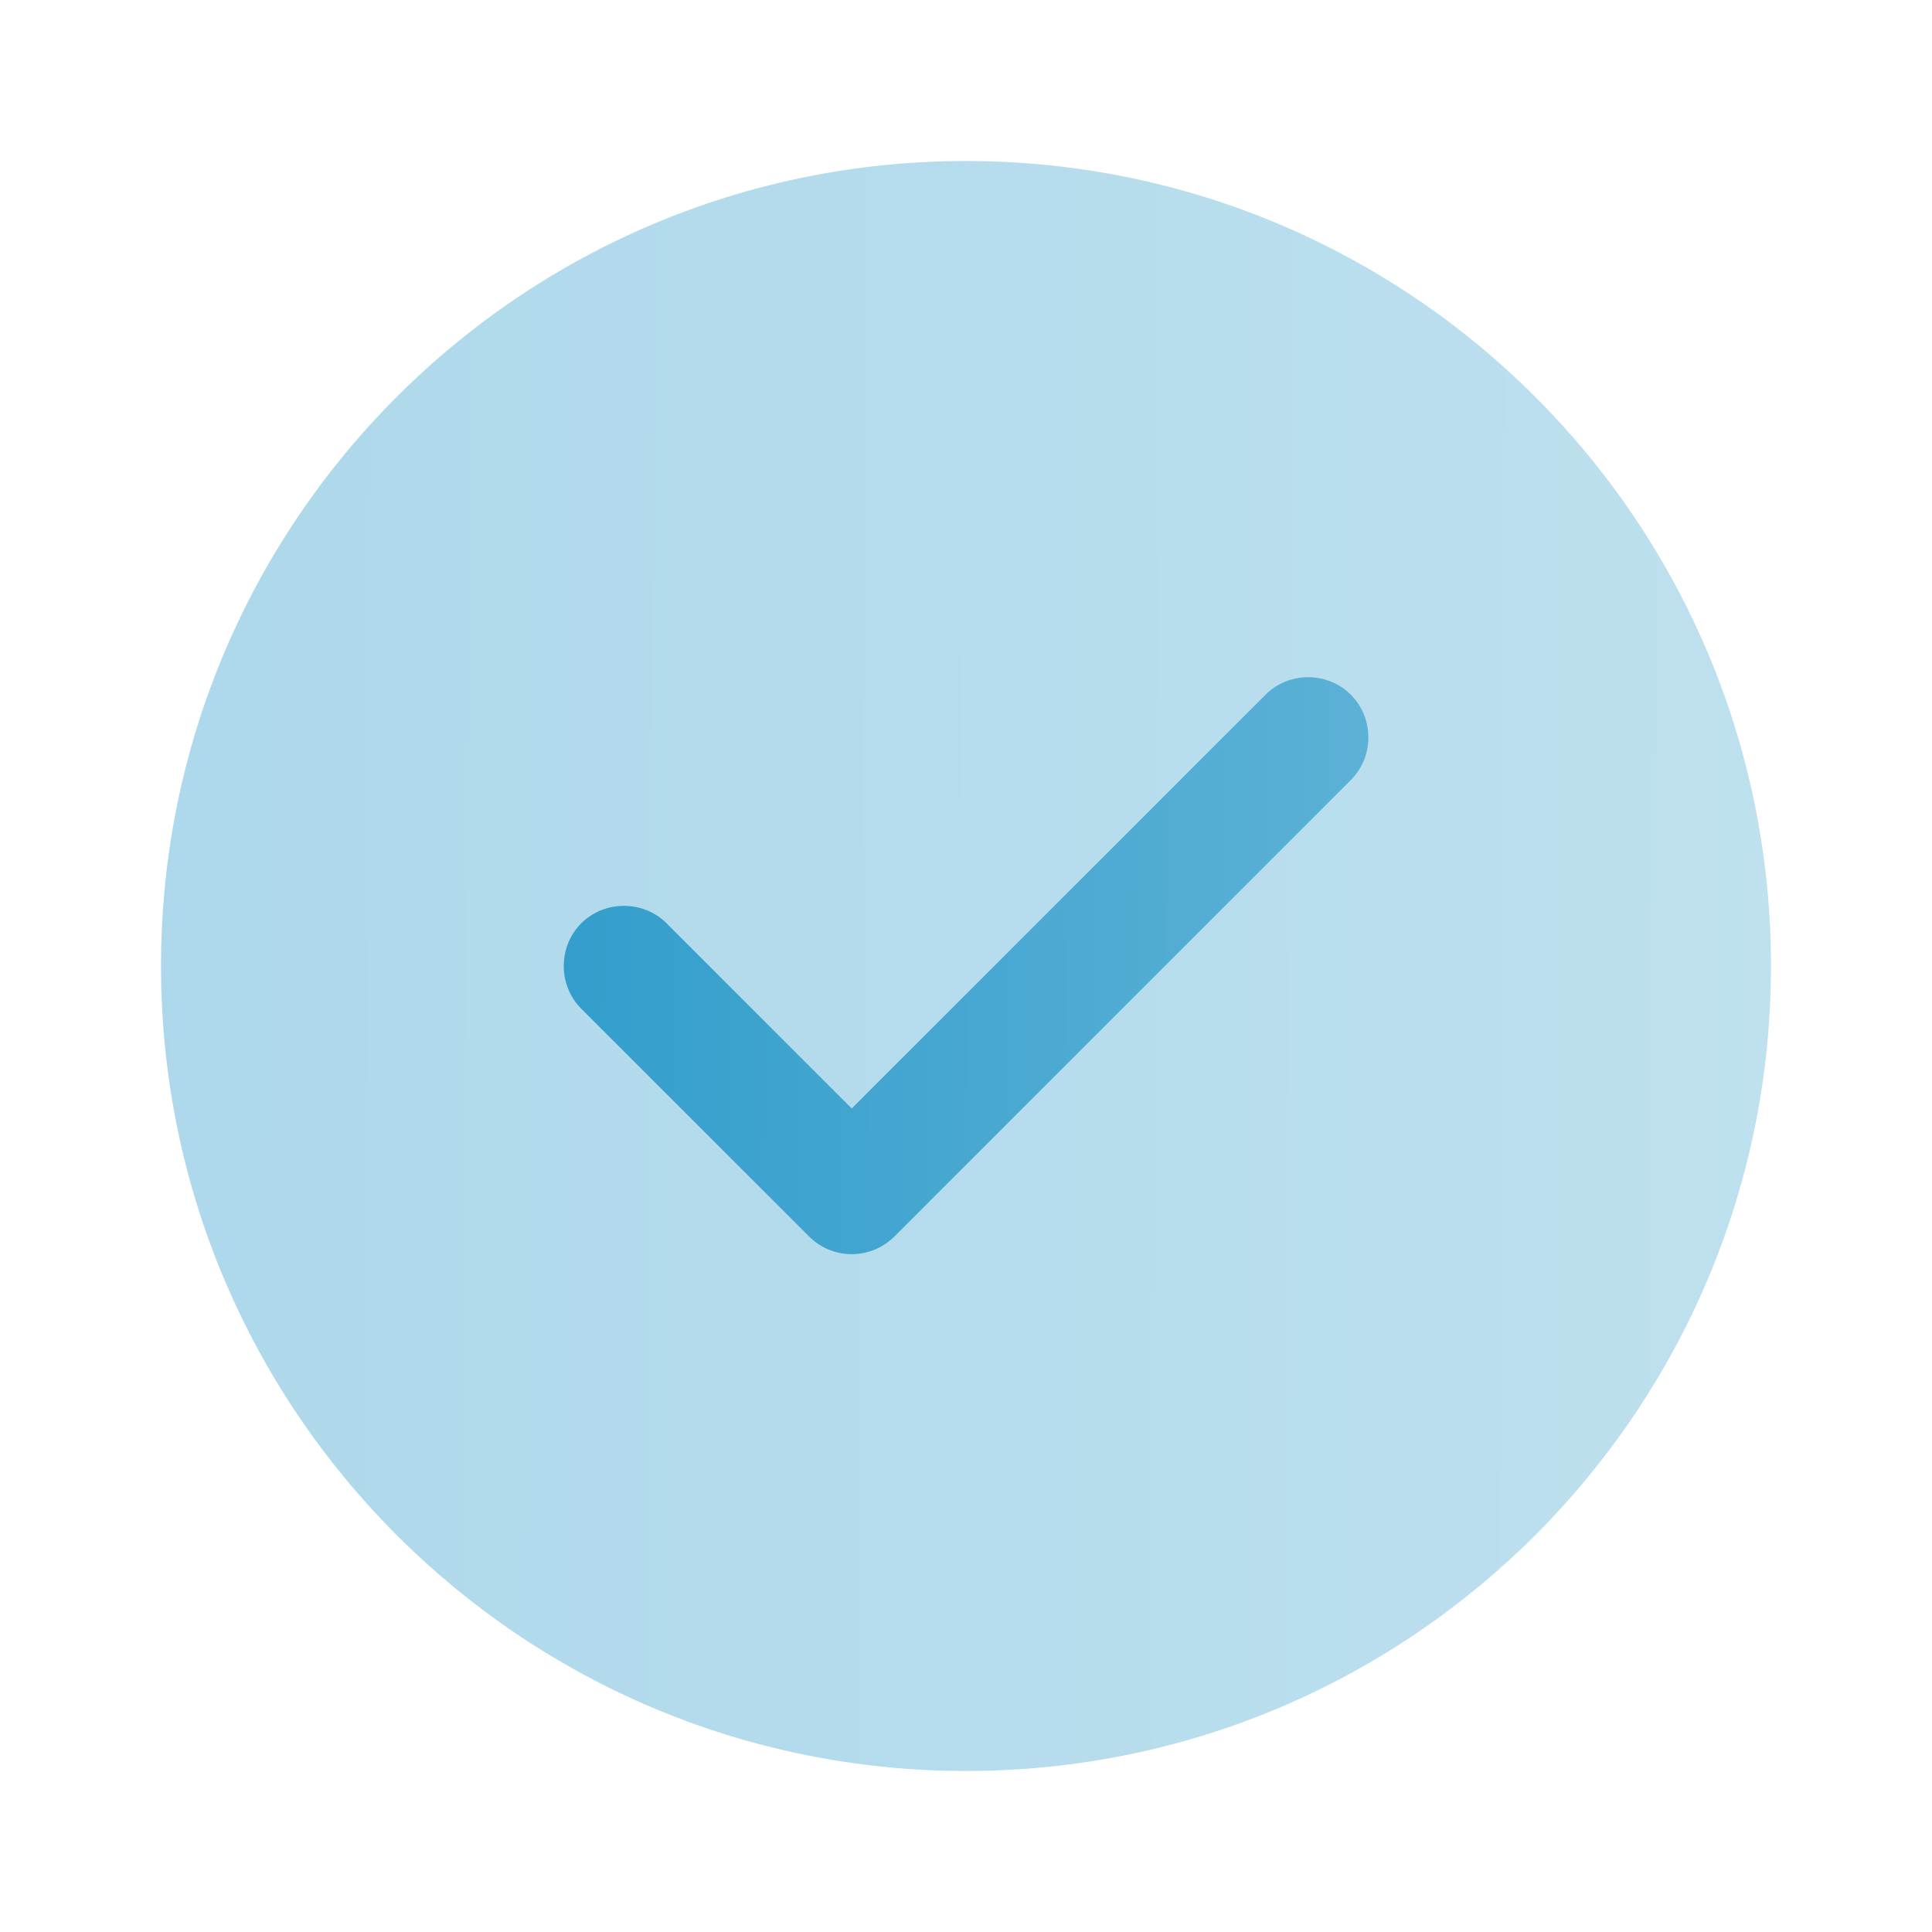 <svg width="32" height="32" viewBox="0 0 32 32" fill="none" xmlns="http://www.w3.org/2000/svg">
<path opacity="0.4" d="M16 29.333C23.364 29.333 29.333 23.364 29.333 16C29.333 8.636 23.364 2.667 16 2.667C8.636 2.667 2.667 8.636 2.667 16C2.667 23.364 8.636 29.333 16 29.333Z" fill="url(#paint0_linear_137_8351)"/>
<path d="M14.107 20.773C13.841 20.773 13.587 20.667 13.401 20.48L9.627 16.707C9.241 16.32 9.241 15.68 9.627 15.293C10.014 14.907 10.654 14.907 11.041 15.293L14.107 18.36L20.961 11.507C21.347 11.12 21.987 11.12 22.374 11.507C22.761 11.893 22.761 12.533 22.374 12.92L14.814 20.48C14.627 20.667 14.374 20.773 14.107 20.773Z" fill="url(#paint1_linear_137_8351)"/>
<defs>
<linearGradient id="paint0_linear_137_8351" x1="2.735" y1="2.111" x2="29.54" y2="2.251" gradientUnits="userSpaceOnUse">
<stop stop-color="#339ECC"/>
<stop offset="1" stop-color="#5CB1D6"/>
</linearGradient>
<linearGradient id="paint1_linear_137_8351" x1="9.372" y1="11.018" x2="22.767" y2="11.115" gradientUnits="userSpaceOnUse">
<stop stop-color="#339ECC"/>
<stop offset="1" stop-color="#5CB1D6"/>
</linearGradient>
</defs>
</svg>
